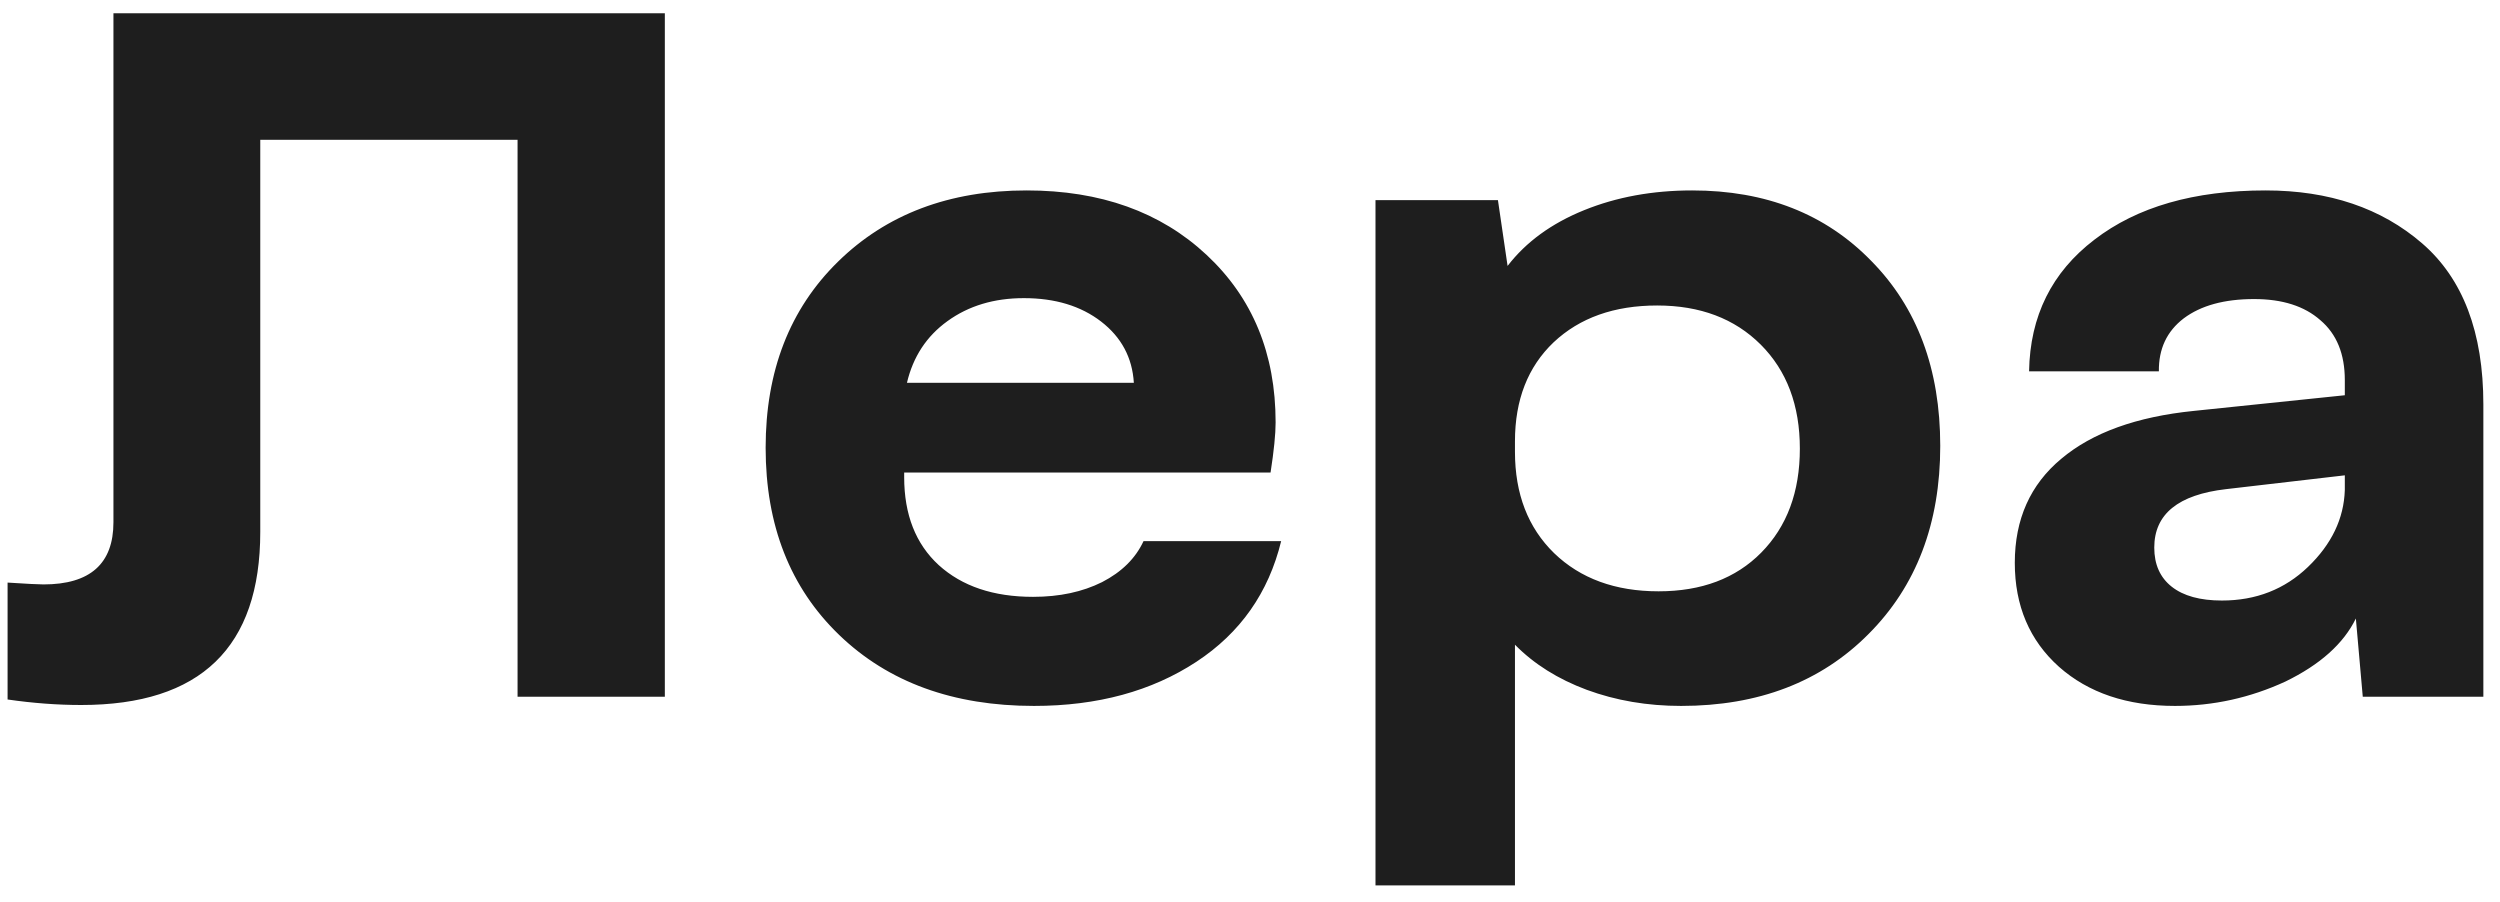 <?xml version="1.0" encoding="UTF-8"?> <svg xmlns="http://www.w3.org/2000/svg" width="122" height="44" viewBox="0 0 122 44" fill="none"> <path d="M0.37 34.135V28.43C1.298 28.49 1.882 28.52 2.122 28.52C4.398 28.52 5.536 27.509 5.536 25.487V0.646H32.444V34H25.257V6.822H12.701V25.959C12.701 31.589 9.789 34.404 3.964 34.404C2.811 34.404 1.613 34.315 0.37 34.135ZM62.52 26.408C61.906 28.924 60.528 30.885 58.387 32.293C56.2 33.73 53.558 34.449 50.458 34.449C46.52 34.449 43.353 33.296 40.957 30.99C38.561 28.684 37.363 25.637 37.363 21.849C37.363 18.105 38.539 15.08 40.89 12.774C43.255 10.454 46.325 9.293 50.099 9.293C53.707 9.293 56.635 10.341 58.881 12.438C61.127 14.534 62.25 17.259 62.25 20.613C62.25 21.182 62.168 21.998 62.003 23.061H44.124V23.286C44.124 25.113 44.685 26.543 45.809 27.576C46.947 28.609 48.481 29.126 50.413 29.126C51.701 29.126 52.824 28.886 53.782 28.407C54.741 27.913 55.414 27.247 55.804 26.408H62.52ZM44.259 18.682H55.332C55.257 17.454 54.726 16.458 53.737 15.694C52.749 14.931 51.491 14.549 49.964 14.549C48.511 14.549 47.269 14.923 46.235 15.672C45.217 16.406 44.558 17.409 44.259 18.682ZM94.684 21.759C94.684 25.547 93.516 28.609 91.18 30.945C88.859 33.281 85.811 34.449 82.038 34.449C80.391 34.449 78.856 34.187 77.434 33.663C76.026 33.139 74.858 32.405 73.93 31.462V43.209H67.124V9.765H73.099L73.57 12.977C74.469 11.809 75.712 10.903 77.299 10.259C78.886 9.615 80.645 9.293 82.577 9.293C86.171 9.293 89.083 10.438 91.314 12.729C93.561 15.005 94.684 18.015 94.684 21.759ZM85.946 26.97C87.204 25.697 87.833 24.005 87.833 21.894C87.833 19.782 87.197 18.09 85.924 16.817C84.651 15.545 82.966 14.908 80.87 14.908C78.774 14.908 77.089 15.507 75.816 16.705C74.559 17.903 73.93 19.513 73.93 21.534V22.051C73.93 24.102 74.566 25.749 75.839 26.992C77.127 28.235 78.826 28.856 80.938 28.856C83.034 28.856 84.704 28.227 85.946 26.97ZM98.322 27.464C98.322 25.338 99.079 23.645 100.591 22.388C102.103 21.115 104.259 20.336 107.06 20.052L114.427 19.288V18.547C114.427 17.274 114.03 16.301 113.236 15.627C112.458 14.938 111.38 14.594 110.002 14.594C108.549 14.594 107.404 14.908 106.565 15.537C105.742 16.166 105.338 17.027 105.353 18.12H99.019C99.064 15.425 100.127 13.284 102.208 11.696C104.289 10.094 107.075 9.293 110.563 9.293C113.663 9.293 116.209 10.154 118.2 11.876C120.192 13.598 121.188 16.218 121.188 19.737V34H115.303L114.966 30.182C114.367 31.41 113.221 32.435 111.529 33.259C109.807 34.052 108.01 34.449 106.139 34.449C103.803 34.449 101.916 33.813 100.479 32.54C99.041 31.252 98.322 29.56 98.322 27.464ZM114.427 23.915V23.196L108.632 23.87C106.296 24.14 105.128 25.09 105.128 26.723C105.128 27.546 105.412 28.183 105.981 28.632C106.55 29.081 107.367 29.306 108.43 29.306C110.092 29.306 111.492 28.759 112.63 27.666C113.783 26.558 114.382 25.308 114.427 23.915Z" fill="#1E1E1E"></path> </svg> 
